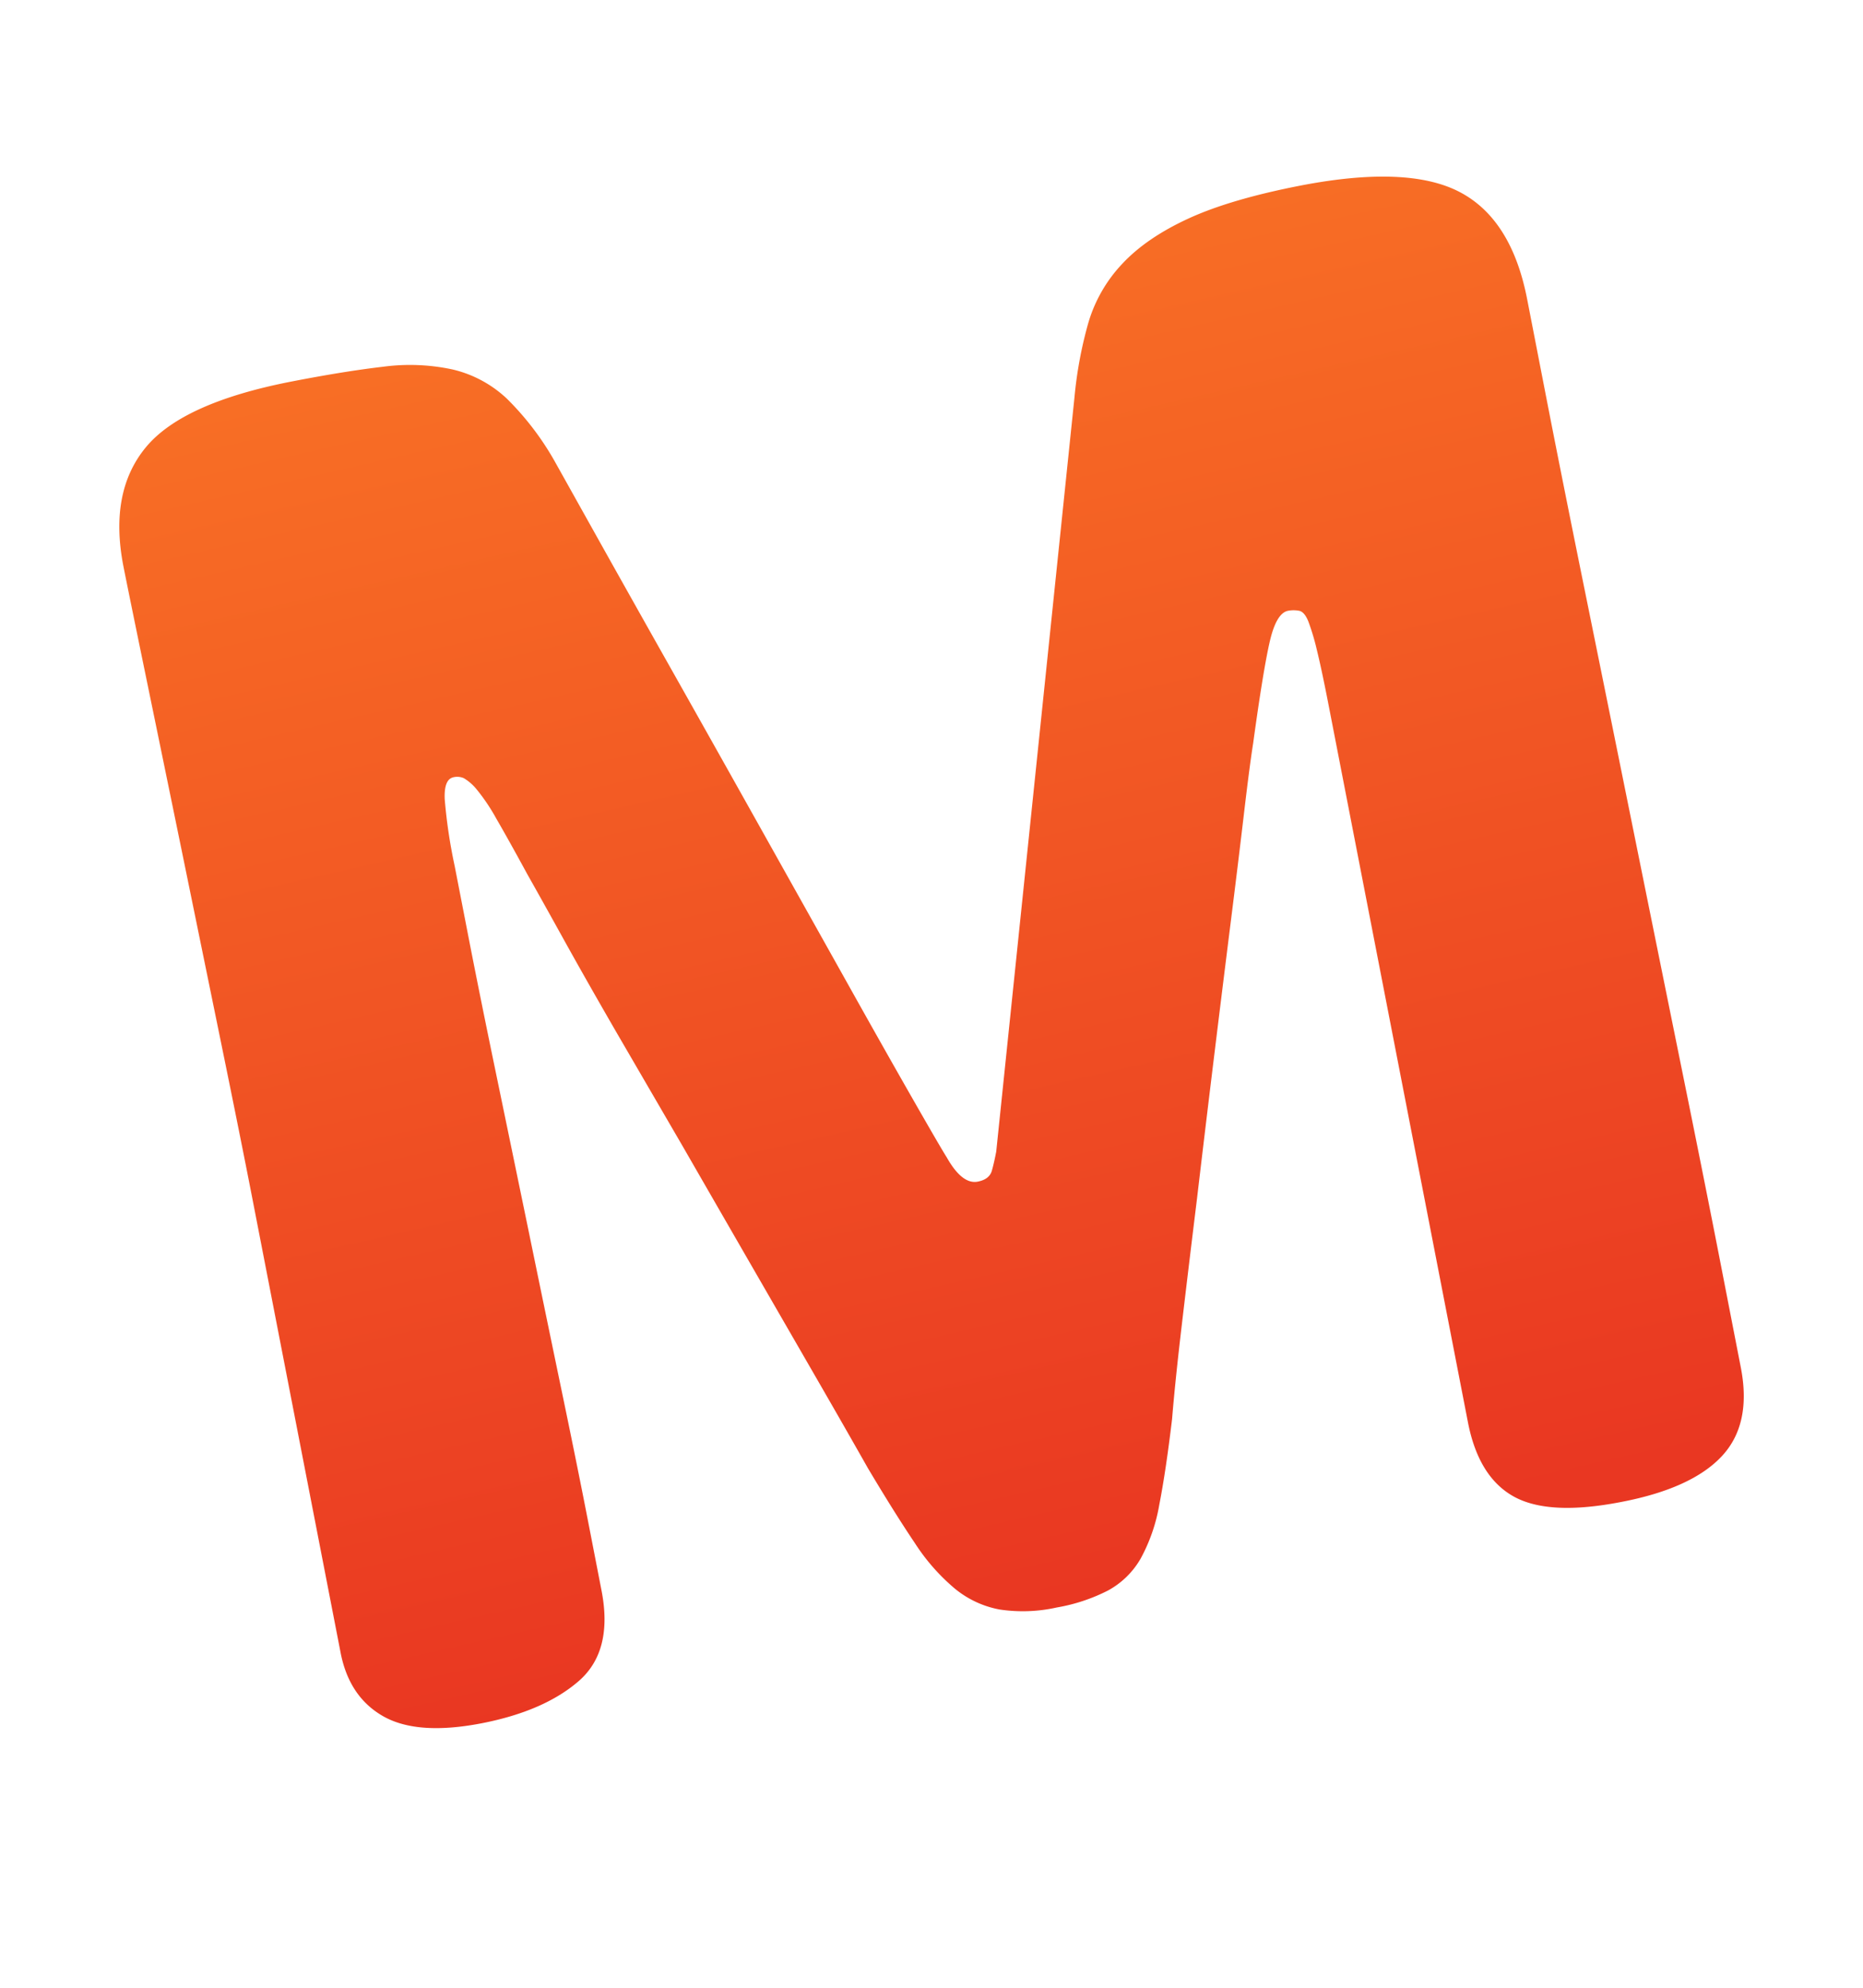 <svg xmlns="http://www.w3.org/2000/svg" xmlns:xlink="http://www.w3.org/1999/xlink" viewBox="0 0 450 480"><defs><style>.cls-1{isolation:isolate;}.cls-2,.cls-3{opacity:0.3;mix-blend-mode:multiply;}.cls-2{fill:url(#radial-gradient);}.cls-3{fill:url(#radial-gradient-2);}.cls-4{fill:url(#linear-gradient);}</style><radialGradient id="radial-gradient" cx="3149.56" cy="-55938.89" r="93.76" gradientTransform="translate(-2147.77 6974.5) scale(0.73 0.12)" gradientUnits="userSpaceOnUse"><stop offset="0" stop-color="#404041"/><stop offset="1" stop-color="#231f20" stop-opacity="0"/></radialGradient><radialGradient id="radial-gradient-2" cx="3590.06" cy="-55938.89" r="93.76" gradientTransform="translate(-3318.62 6974.5) scale(1.02 0.12)" xlink:href="#radial-gradient"/><linearGradient id="linear-gradient" x1="259.49" y1="384.86" x2="186.24" y2="62.59" gradientUnits="userSpaceOnUse"><stop offset="0" stop-color="#e93722"/><stop offset="1" stop-color="#f86f25"/></linearGradient></defs><title>Artboard 1 copy 11</title><g class="cls-1"><g id="Layer_1" data-name="Layer 1"><ellipse class="cls-2" cx="136.58" cy="410.17" rx="68" ry="11"/><ellipse class="cls-3" cx="336.48" cy="410.17" rx="95.46" ry="11"/><path class="cls-4" d="M320.79,169.62q-1.56-8-2.71-12.68A55.52,55.52,0,0,0,316,150q-.93-2.26-2.2-2.51a7.16,7.16,0,0,0-2.68,0q-2.83.55-4.42,7.46t-4,24.5q-.88,5.56-2.26,17.31t-3.3,27q-1.92,15.3-4,32.31t-4,33.3q-2,16.28-3.65,30.29t-2.38,23q-1.49,12.52-3.08,20.65a41.78,41.78,0,0,1-4.54,13.11,20.29,20.29,0,0,1-7.81,7.63,43.08,43.08,0,0,1-12.4,4.12,37.7,37.7,0,0,1-13.84.49,23.85,23.85,0,0,1-10.75-5,49,49,0,0,1-9.73-11.07q-4.81-7.13-11.34-18.09-5.23-9.25-12.59-22t-15.48-26.82q-8.12-14.07-16.6-28.8L149,249.46q-7.37-12.74-13-22.9t-8.62-15.44q-4.57-8.4-7.51-13.46a46.84,46.84,0,0,0-4.81-7.13,11.68,11.68,0,0,0-3-2.6,3.9,3.9,0,0,0-2.49-.25c-1.58.31-2.29,2.08-2.15,5.31a126,126,0,0,0,2.41,16.16l3.39,17.43q2.66,13.67,6.46,32t8.07,39q4.26,20.69,8.07,39t6.37,31.52l3.11,16q2.84,14.61-5.53,21.86t-23.45,10.18q-15.55,3-23.81-1.73T82.23,398.87L60.89,289.08q-2.75-14.14-7.47-37.18t-9.49-46.32Q39.15,182.31,35.17,163T29.8,136.69q-3.48-17.9,5.43-28.68T70.53,92.11q12.72-2.47,22-3.55a49,49,0,0,1,16.75.65,28.64,28.64,0,0,1,13.09,7,68.59,68.59,0,0,1,11.45,14.89q2.24,4,9.74,17.42t17.58,31.3q10.07,17.85,21.31,37.91l21,37.49q9.74,17.43,16.78,29.74t8.44,14.5q3.73,6.61,7.5,5.88c1.88-.37,3-1.24,3.4-2.62s.73-2.91,1.06-4.61L259.53,96a99.41,99.41,0,0,1,3.34-18,35.12,35.12,0,0,1,8.22-14.31q5.86-6.27,16-10.93t27.06-7.95q25.91-5,38.45,1.57t16.29,25.93l4.49,23.09q3.76,19.33,9.3,46.6t11.87,58.57q6.33,31.29,11.92,58.81t9.39,47.07l4.63,23.79q2.66,13.67-4.63,21.44T391.57,362.7q-17.44,3.39-25.93-1.32t-11.06-17.9Z"/></g></g></svg>